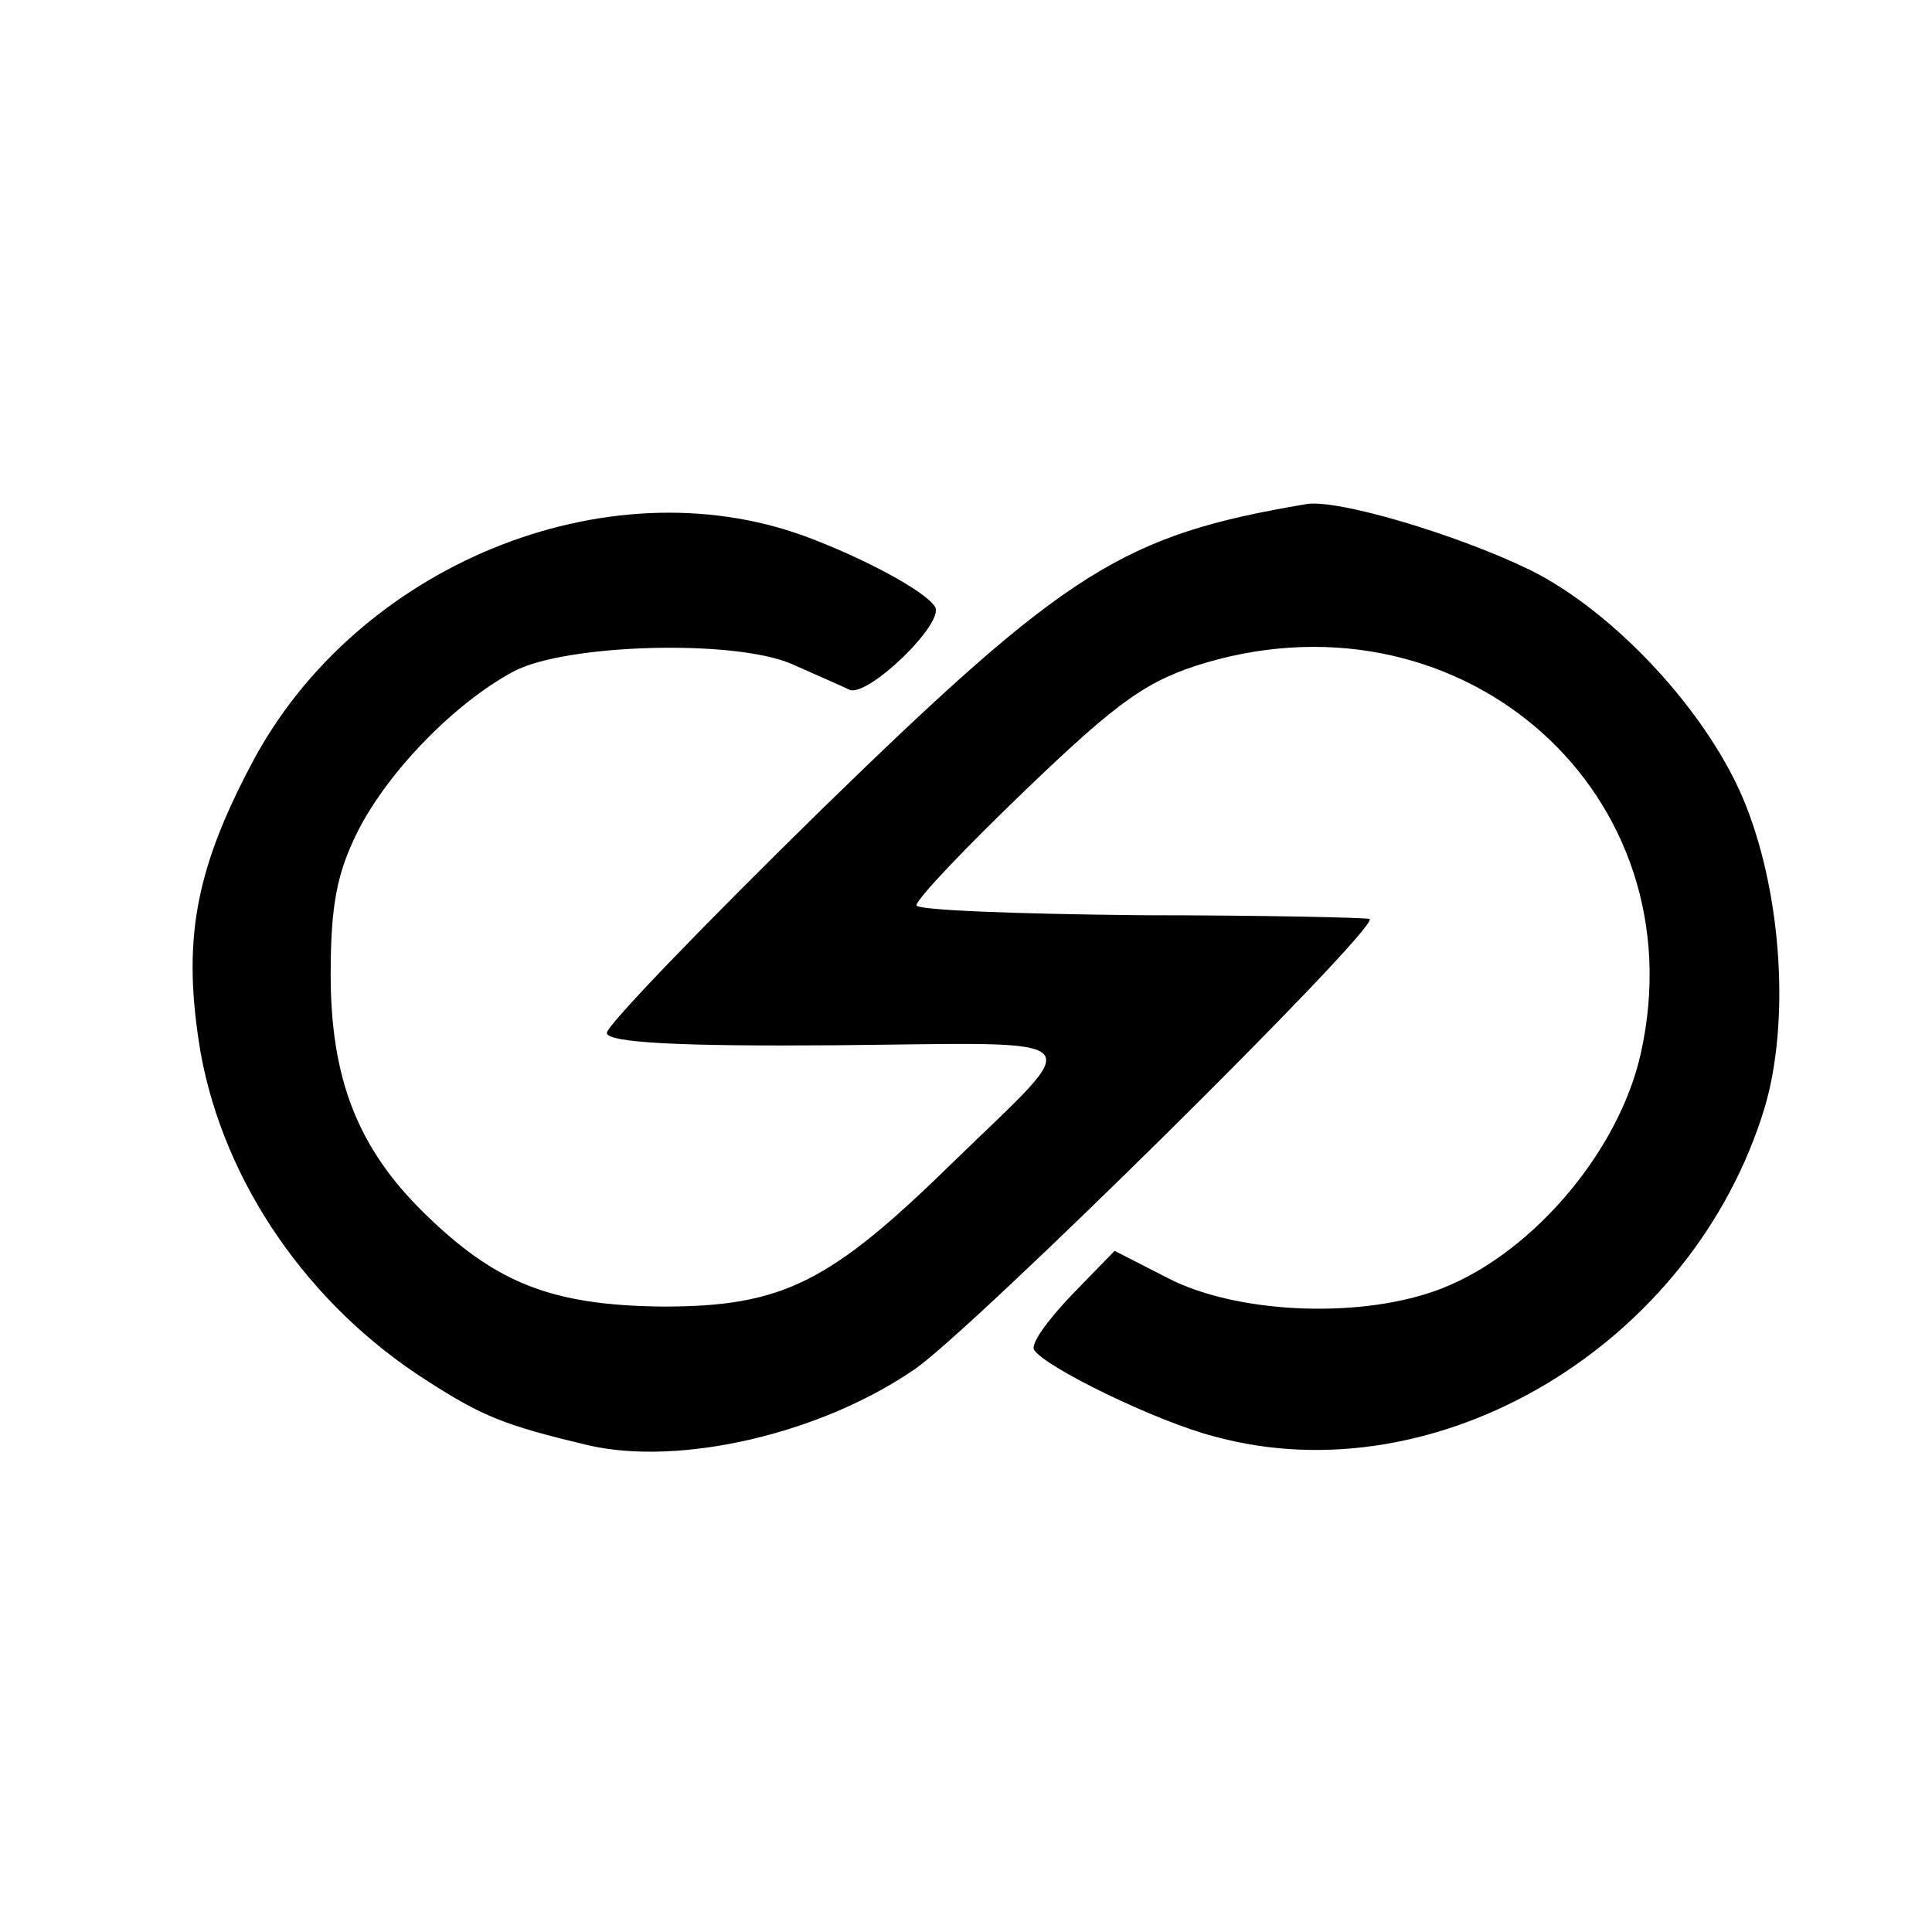 <?xml version="1.0" standalone="no"?>
<!DOCTYPE svg PUBLIC "-//W3C//DTD SVG 20010904//EN"
 "http://www.w3.org/TR/2001/REC-SVG-20010904/DTD/svg10.dtd">
<svg version="1.0" xmlns="http://www.w3.org/2000/svg"
 width="156pt" height="156pt" viewBox="0 0 156 156"
 preserveAspectRatio="xMidYMid meet">
<g transform="translate(0,156) scale(0.1,-0.1)"
fill="#000000" stroke="none">
<path d="M1055 1153 c-148 -25 -193 -53 -392 -247 -95 -93 -173 -174 -173
-180 0 -8 60 -11 185 -10 212 2 203 11 95 -94 -100 -98 -138 -117 -235 -117
-90 1 -135 19 -193 76 -53 52 -75 108 -75 192 0 56 5 82 22 116 25 49 79 104
126 129 42 22 177 26 224 6 20 -9 41 -18 47 -21 15 -6 77 54 69 67 -8 13 -59
40 -105 57 -161 59 -363 -24 -447 -184 -46 -87 -56 -144 -41 -233 19 -105 87
-204 183 -265 45 -29 63 -36 130 -52 74 -17 187 9 263 61 46 31 375 356 368
364 -2 1 -85 3 -185 3 -99 1 -181 4 -181 8 0 5 40 47 89 94 75 72 98 88 145
102 209 61 397 -107 351 -315 -18 -82 -92 -167 -168 -193 -64 -22 -160 -17
-214 11 l-43 22 -35 -36 c-19 -20 -33 -39 -30 -44 9 -14 99 -58 146 -70 180
-49 386 74 444 266 20 68 14 169 -15 243 -29 74 -106 157 -175 191 -60 29
-155 57 -180 53z"/>
</g>
</svg>
